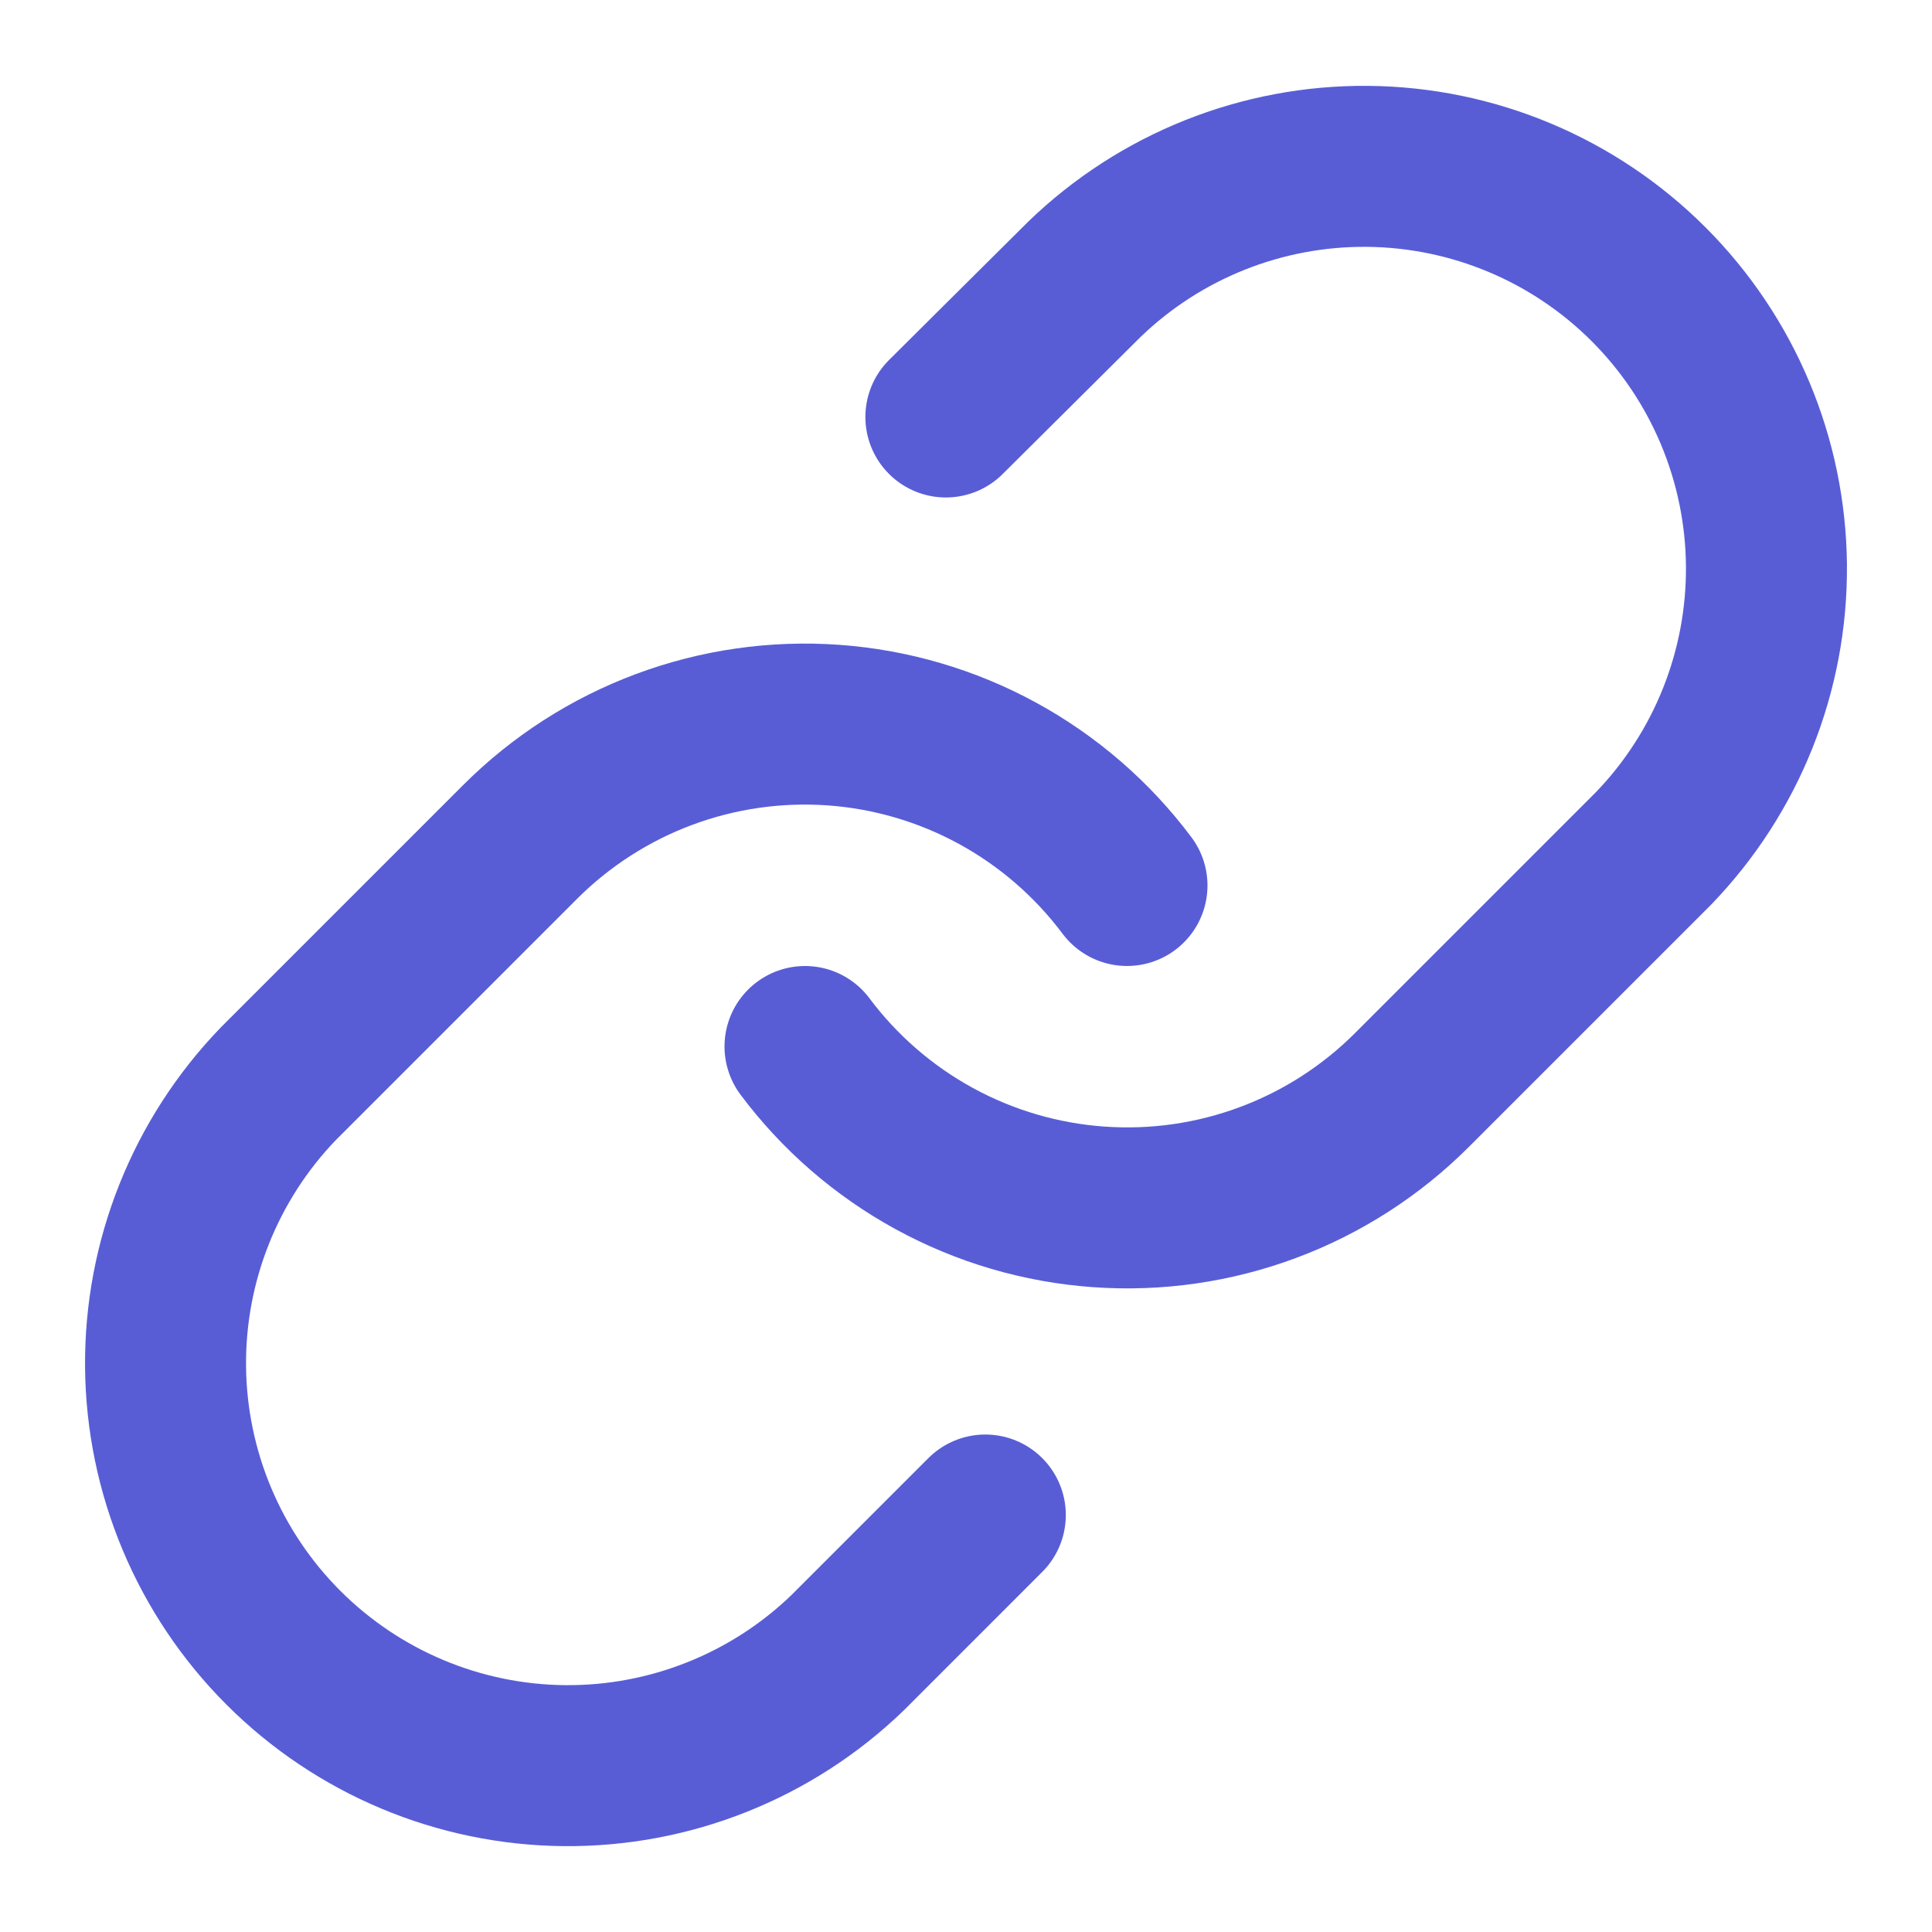 <svg width="58" height="58" viewBox="0 0 58 58" fill="none" xmlns="http://www.w3.org/2000/svg">
<path d="M24.167 31.417C25.204 32.804 26.529 33.952 28.049 34.783C29.57 35.614 31.251 36.108 32.979 36.231C34.708 36.355 36.442 36.106 38.066 35.5C39.689 34.895 41.163 33.947 42.388 32.722L49.638 25.472C51.839 23.193 53.057 20.14 53.03 16.972C53.002 13.804 51.731 10.773 49.491 8.533C47.251 6.293 44.22 5.022 41.052 4.994C37.884 4.967 34.831 6.185 32.553 8.386L28.396 12.518" stroke="#585DD6" stroke-width="4.833" stroke-linecap="round" stroke-linejoin="round"/>
<path d="M33.833 26.583C32.795 25.196 31.471 24.048 29.951 23.217C28.43 22.386 26.749 21.892 25.021 21.768C23.292 21.645 21.558 21.894 19.934 22.5C18.311 23.105 16.837 24.053 15.612 25.278L8.362 32.528C6.161 34.807 4.943 37.86 4.97 41.028C4.998 44.196 6.269 47.227 8.509 49.467C10.749 51.707 13.78 52.978 16.948 53.006C20.116 53.033 23.169 51.815 25.448 49.614L29.58 45.482" stroke="#585DD6" stroke-width="4.833" stroke-linecap="round" stroke-linejoin="round"/>
</svg>
